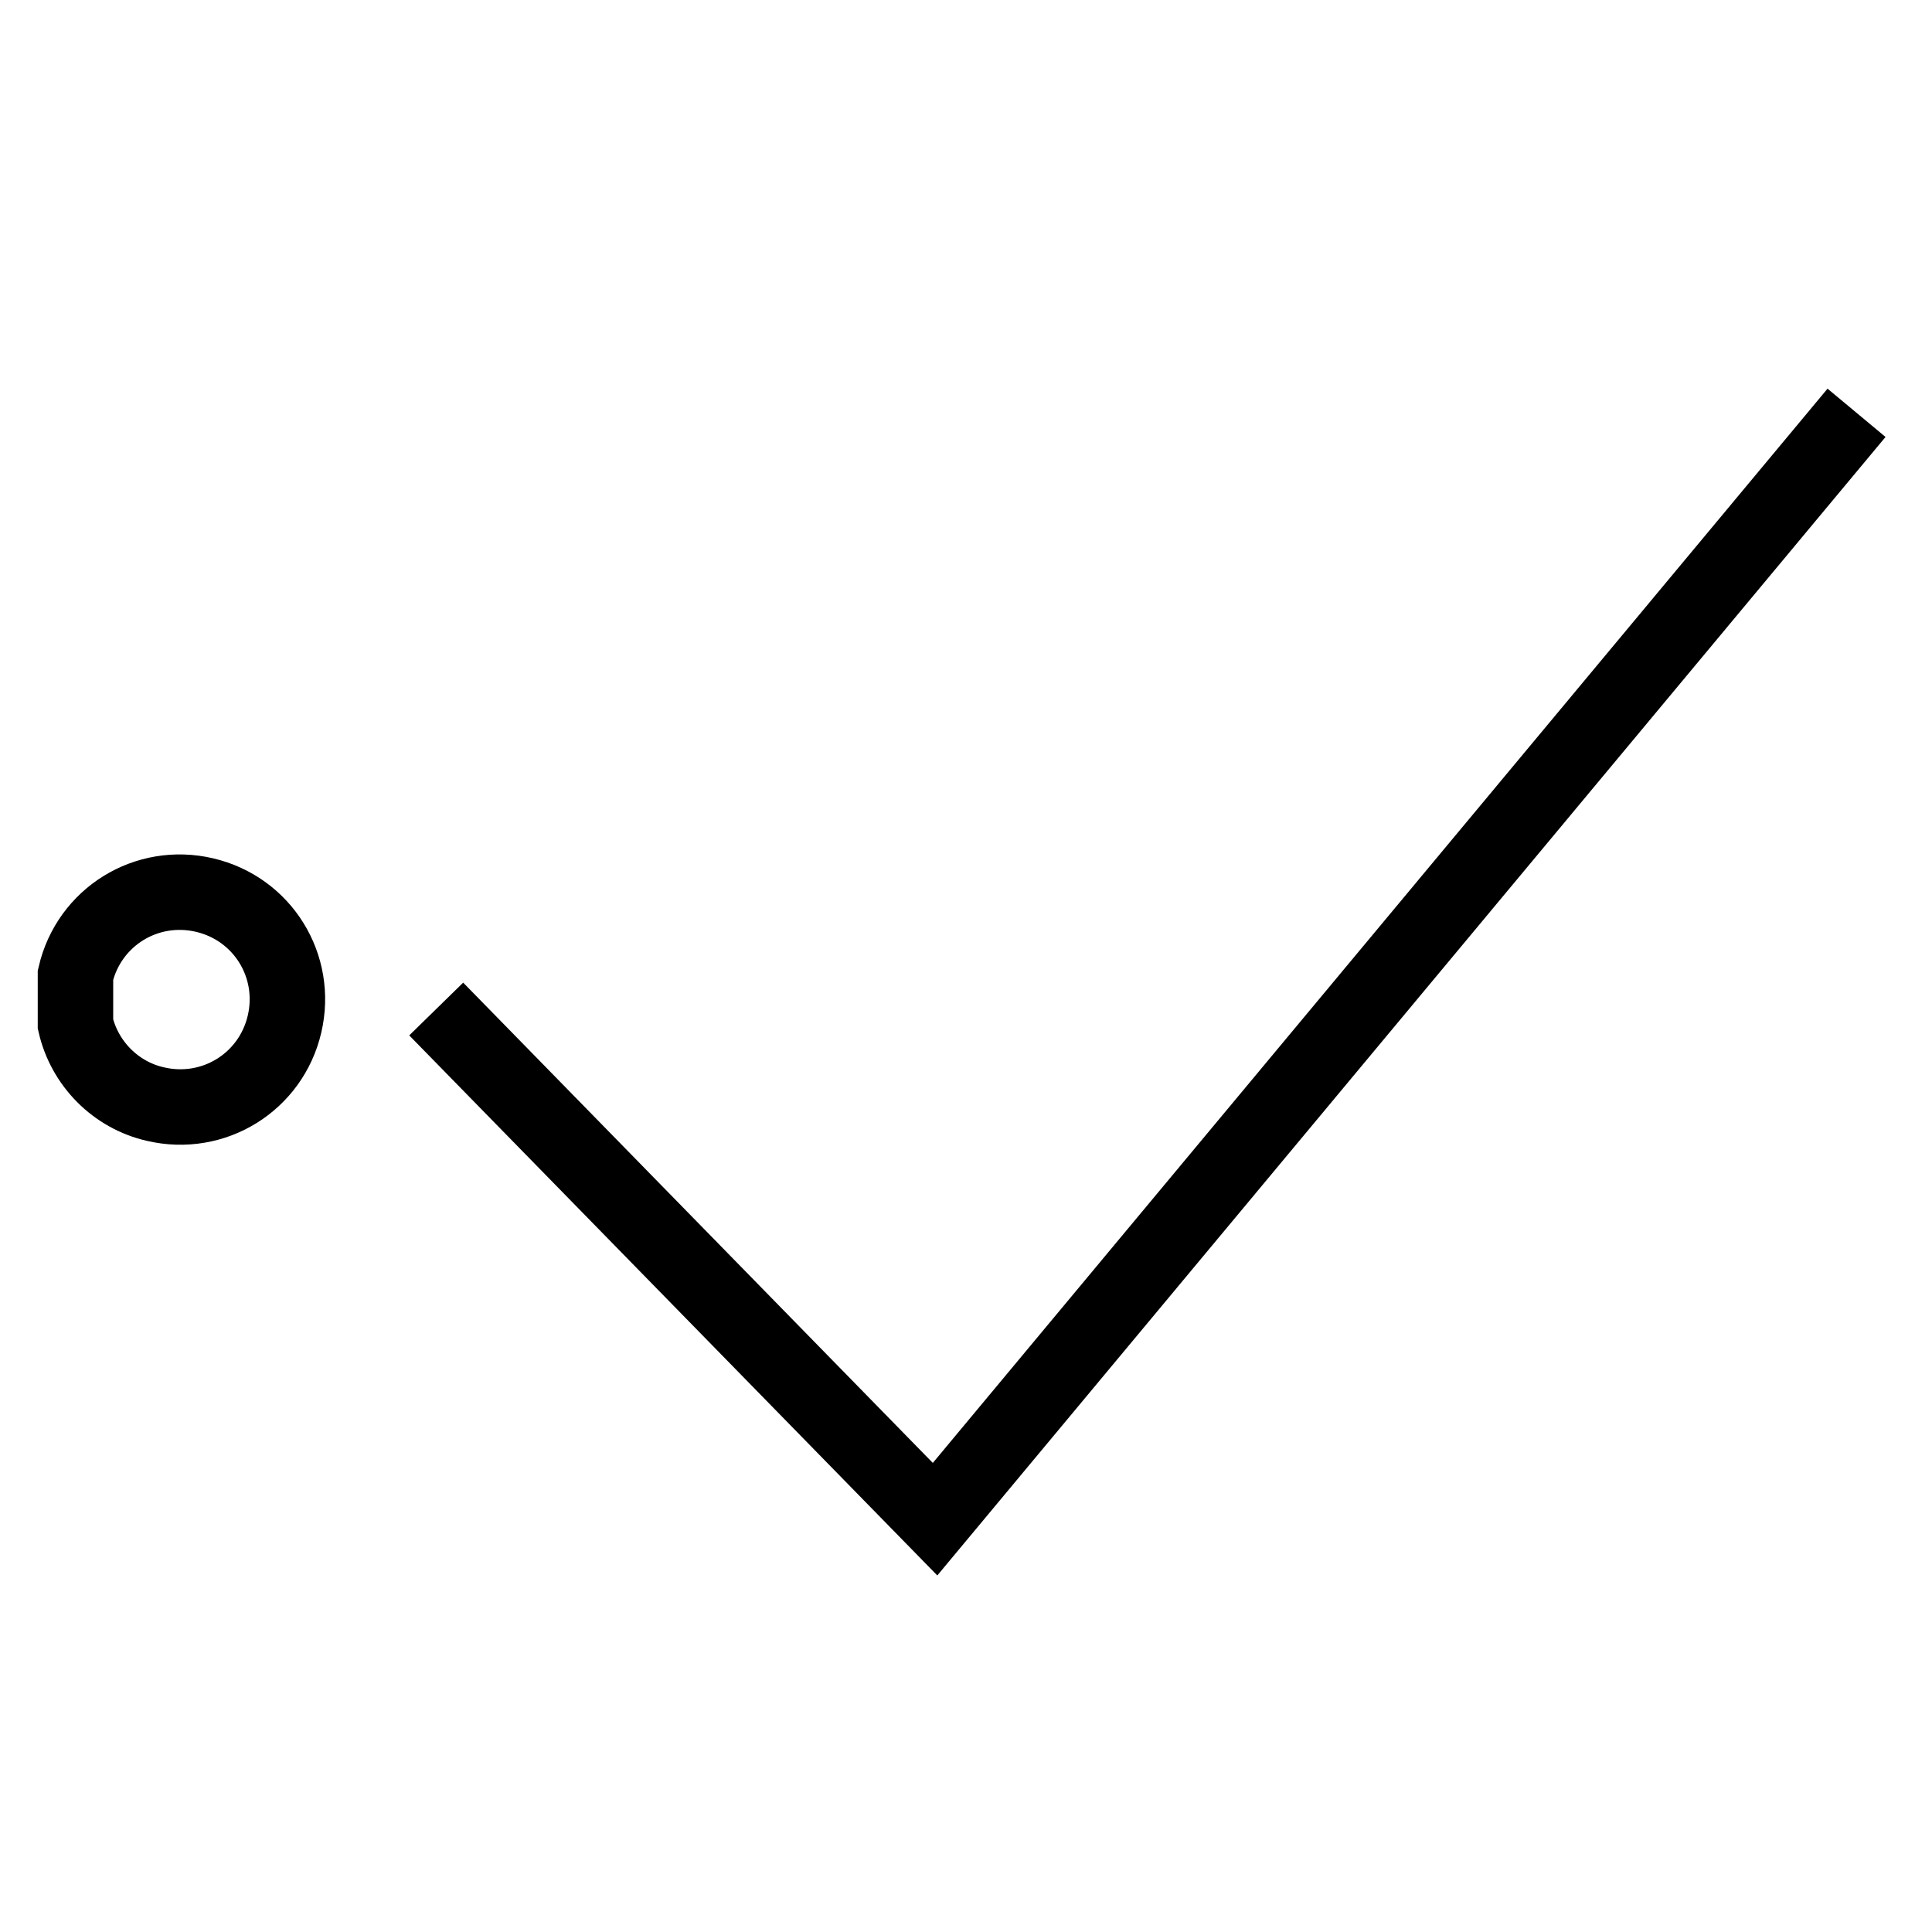 <?xml version="1.0" encoding="utf-8"?>
<!-- Svg Vector Icons : http://www.onlinewebfonts.com/icon -->
<!DOCTYPE svg PUBLIC "-//W3C//DTD SVG 1.1//EN" "http://www.w3.org/Graphics/SVG/1.1/DTD/svg11.dtd">
<svg version="1.1" xmlns="http://www.w3.org/2000/svg" xmlns:xlink="http://www.w3.org/1999/xlink" x="0px" y="0px" viewBox="0 0 256 256" enable-background="new 0 0 256 256" xml:space="preserve">
<g><g><path stroke-width="10" fill-opacity="0" stroke="#000000"  d="M10,129.2c1.8-7.7,9.4-12.4,17.1-10.6c7.7,1.8,12.4,9.4,10.6,17.1c-1.8,7.7-9.4,12.4-17.1,10.6c-5.3-1.2-9.4-5.4-10.6-10.6V129.2z"/><path stroke-width="10" fill-opacity="0" stroke="#000000"  d="M57.8,133.7l66.1,67.6L246,54.7"/></g></g>
</svg>